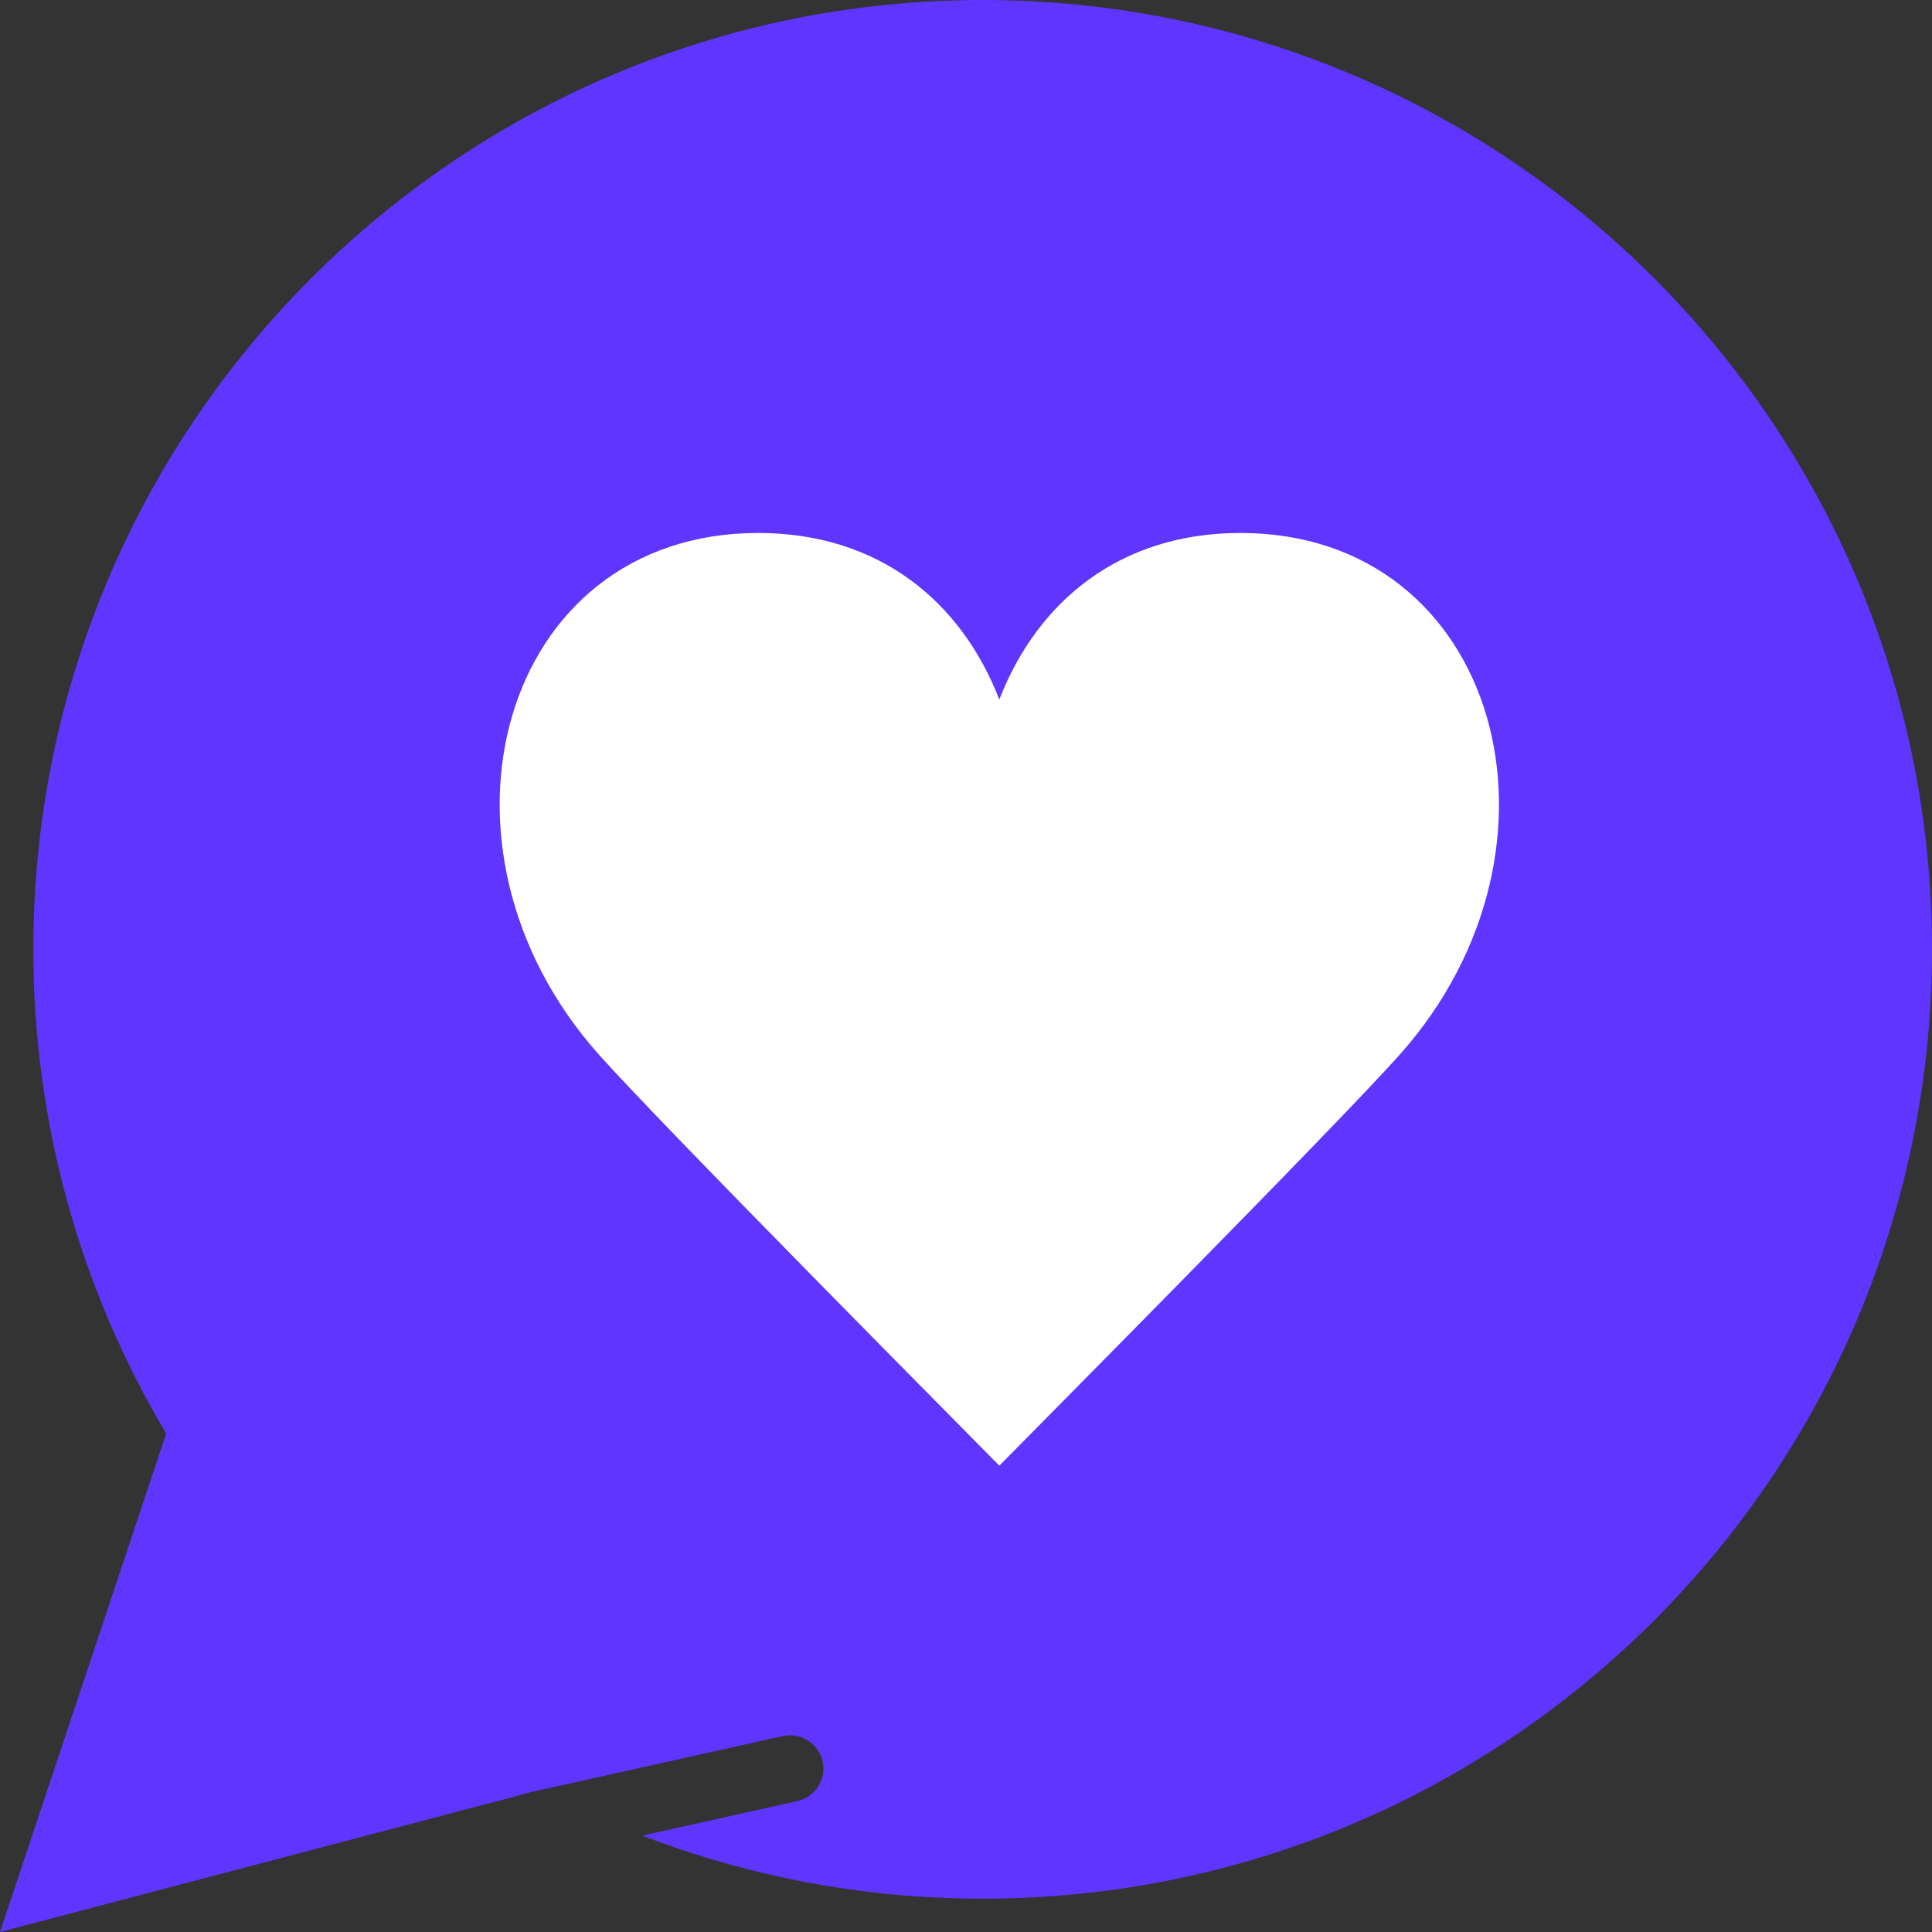 <!DOCTYPE svg PUBLIC "-//W3C//DTD SVG 1.1//EN" "http://www.w3.org/Graphics/SVG/1.1/DTD/svg11.dtd">

<!-- Uploaded to: SVG Repo, www.svgrepo.com, Transformed by: SVG Repo Mixer Tools -->
<svg height="800px" width="800px" version="1.1" id="Layer_1" xmlns="http://www.w3.org/2000/svg" xmlns:xlink="http://www.w3.org/1999/xlink" viewBox="0 0 503.322 503.322" xml:space="preserve" fill="#5f35ff">

<rect x="0" y="0" width="503.322" height="503.322" fill="#333333" stroke="none"/>

<g id="SVGRepo_bgCarrier" stroke-width="0"/>

<g id="SVGRepo_tracerCarrier" stroke-linecap="round" stroke-linejoin="round"/>

<g id="SVGRepo_iconCarrier"> <g> <path style="fill:#5f35ff" d="M207.716,469.218c4.677-1.041,7.628-5.675,6.595-10.353c-1.05-4.677-5.753-7.585-10.361-6.587 l-62.933,14.006c-0.026-0.017-0.052-0.026-0.087-0.043l-1.484,0.391l-2.829,0.625c-0.243,0.052-0.408,0.217-0.642,0.286L0,503.322 l43.286-129.848C21.33,336.532,8.678,293.419,8.678,247.322C8.678,110.731,119.409,0,256,0 c136.6,0,247.322,110.731,247.322,247.322S392.6,494.644,256,494.644c-31.267,0-61.154-5.832-88.689-16.436L207.716,469.218z"/> <path style="fill:#FFFFFF;" d="M323.161,138.849c-31.406,0-52.884,17.807-62.82,43.39c-9.928-25.583-31.406-43.39-62.82-43.39 c-67.298,0-89.739,81.686-41.576,135.81c17.104,19.204,99.909,102.556,104.396,107.173c4.487-4.617,87.3-87.969,104.396-107.173 C412.899,220.535,390.467,138.849,323.161,138.849"/> </g> </g>

</svg>